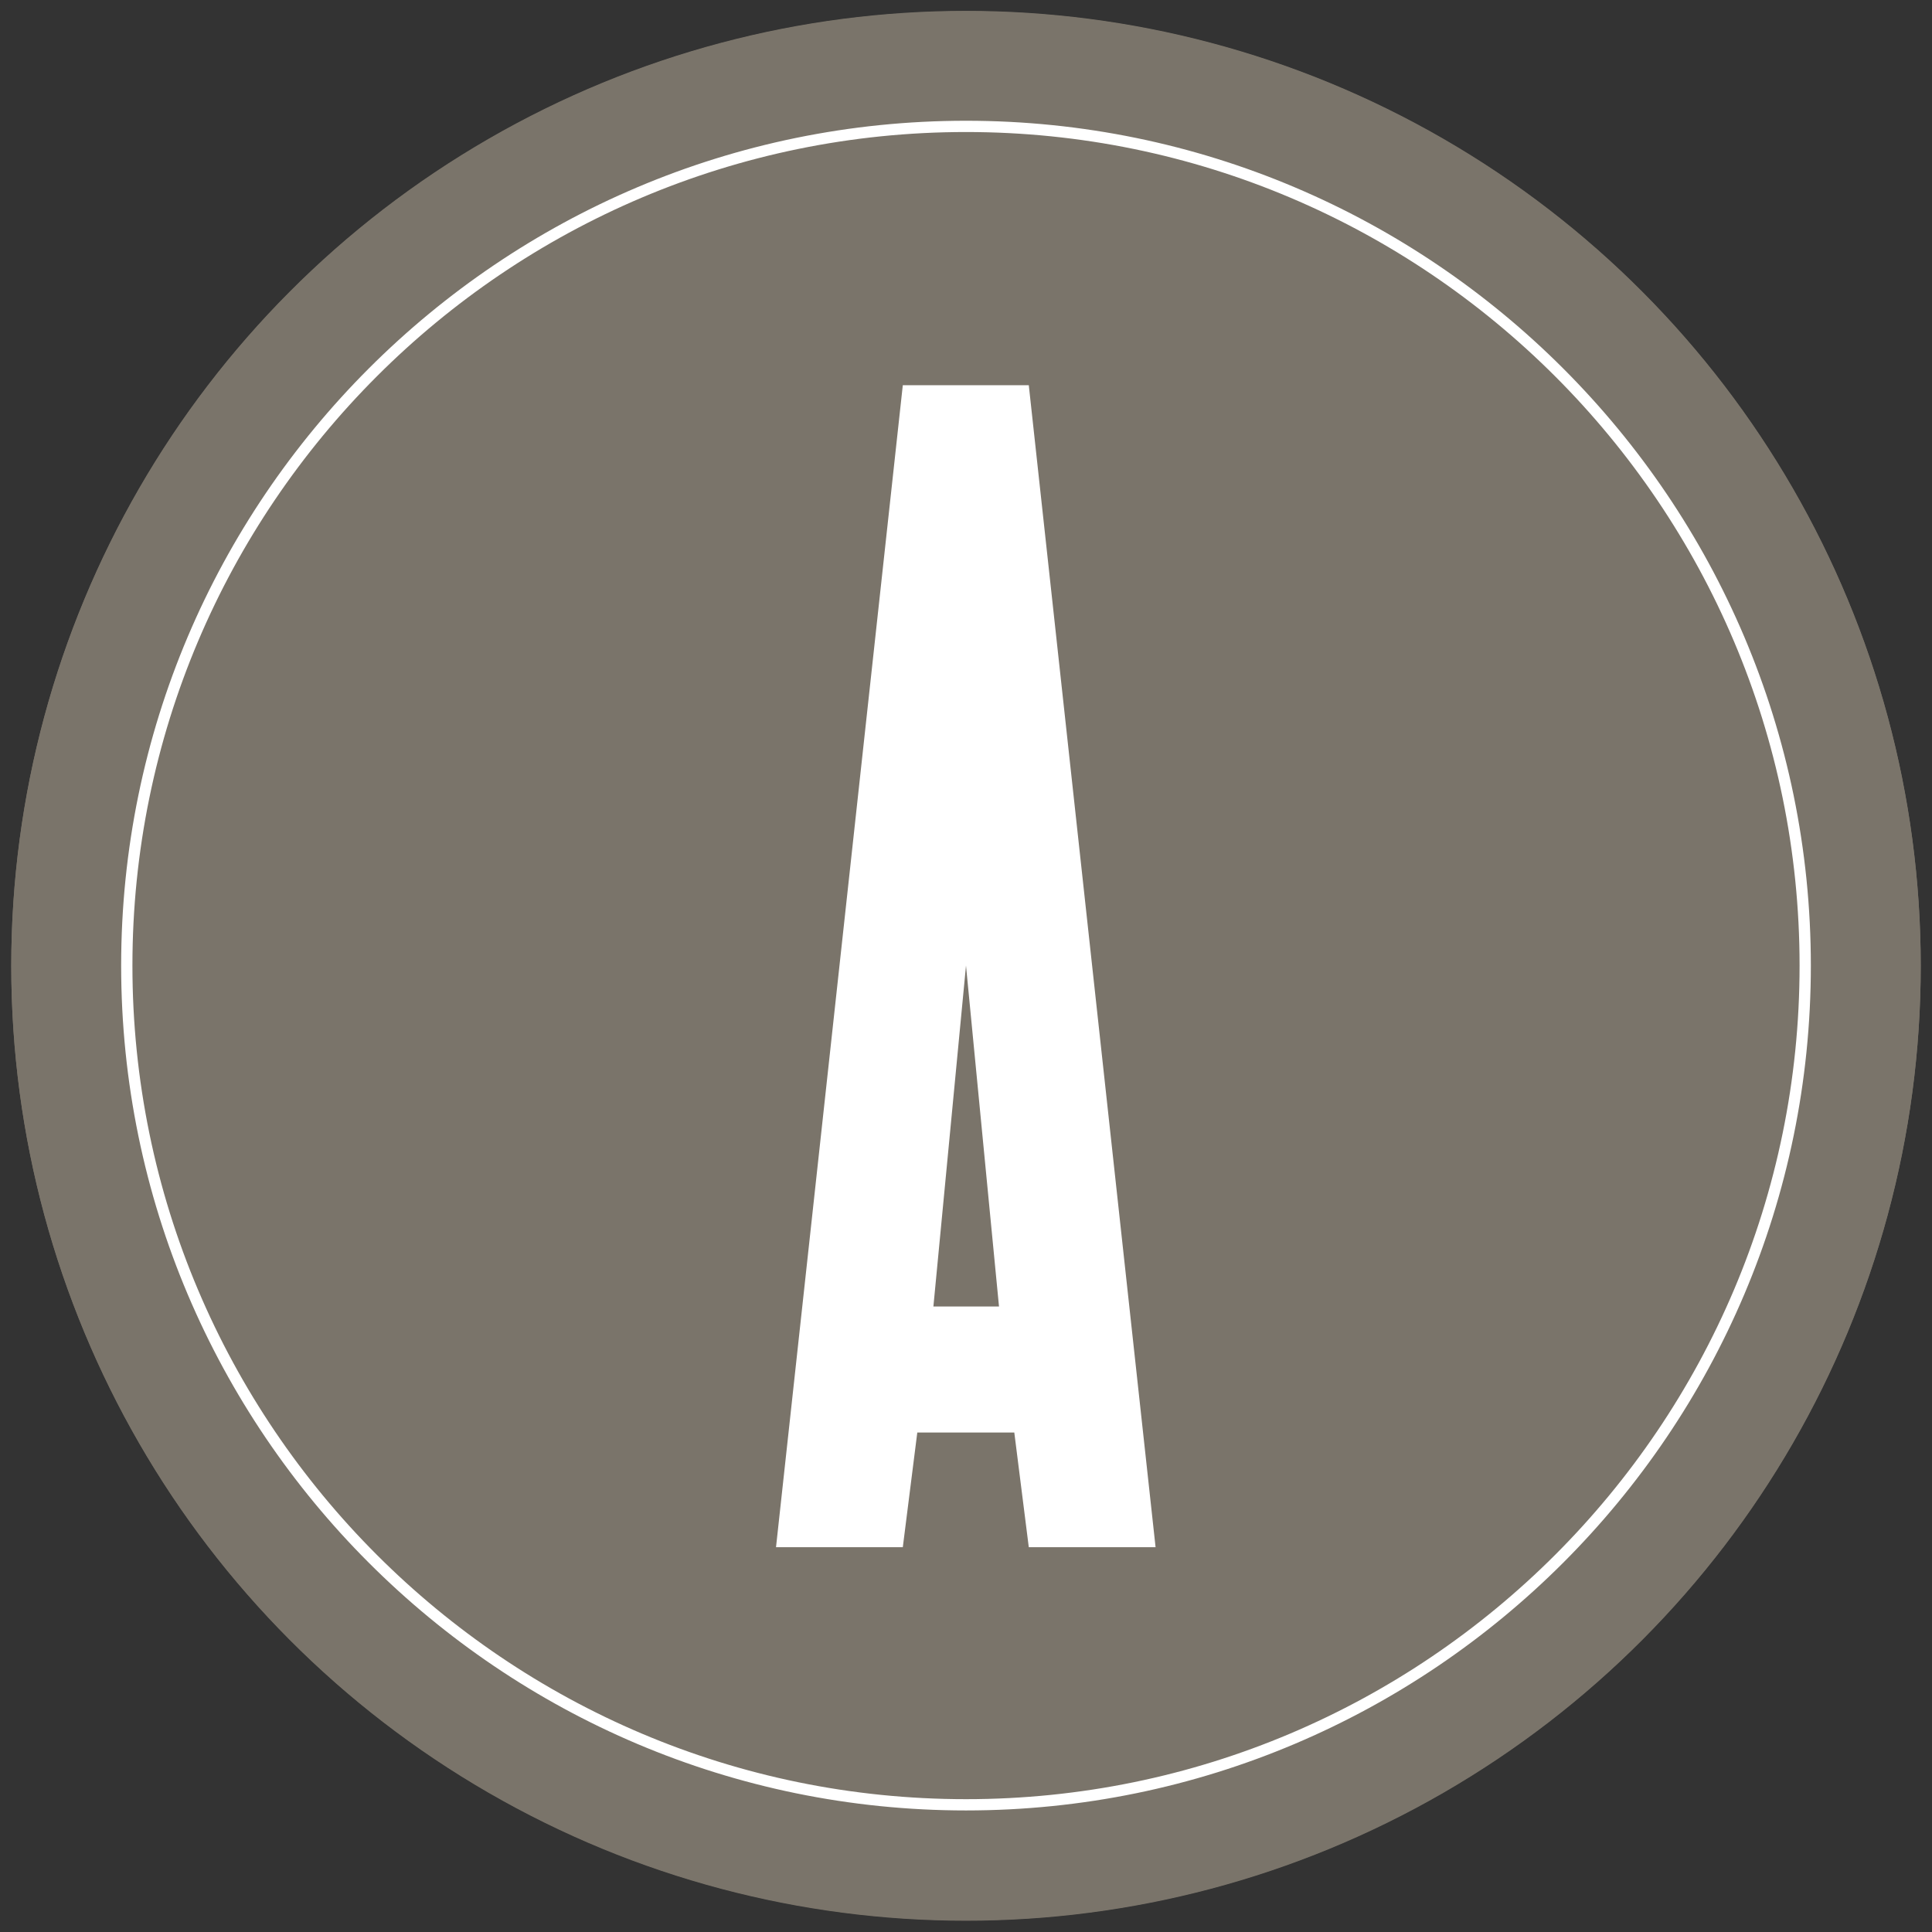 <svg xmlns="http://www.w3.org/2000/svg" viewBox="0 0 48 48"><rect x="0" y="0" width="48" height="48" fill="#333333" stroke="none"/><defs><style>      .cls-1 {        fill: #fff;      }      .cls-2 {        fill: none;        stroke: #fff;        stroke-miterlimit: 10;        stroke-width: .28px;      }      .cls-3 {        fill: #7a746a;      }    </style></defs><g><g id="Capa_1"><circle class="cls-3" cx="24" cy="24" r="23.72"></circle><circle class="cls-3" cx="24" cy="23.99" r="23.72"></circle><path class="cls-2" d="M24,44.84c-11.5,0-20.85-9.35-20.85-20.85S12.5,3.14,24,3.14s20.85,9.35,20.85,20.85-9.35,20.85-20.85,20.85Z"></path><path class="cls-1" d="M25.21,35.59h-2.42l-.36,2.85h-3.15l3.15-28.87h3.13l3.15,28.87h-3.15l-.36-2.85ZM24.82,32.46l-.82-8.47-.81,8.47h1.63Z"></path></g></g></svg>